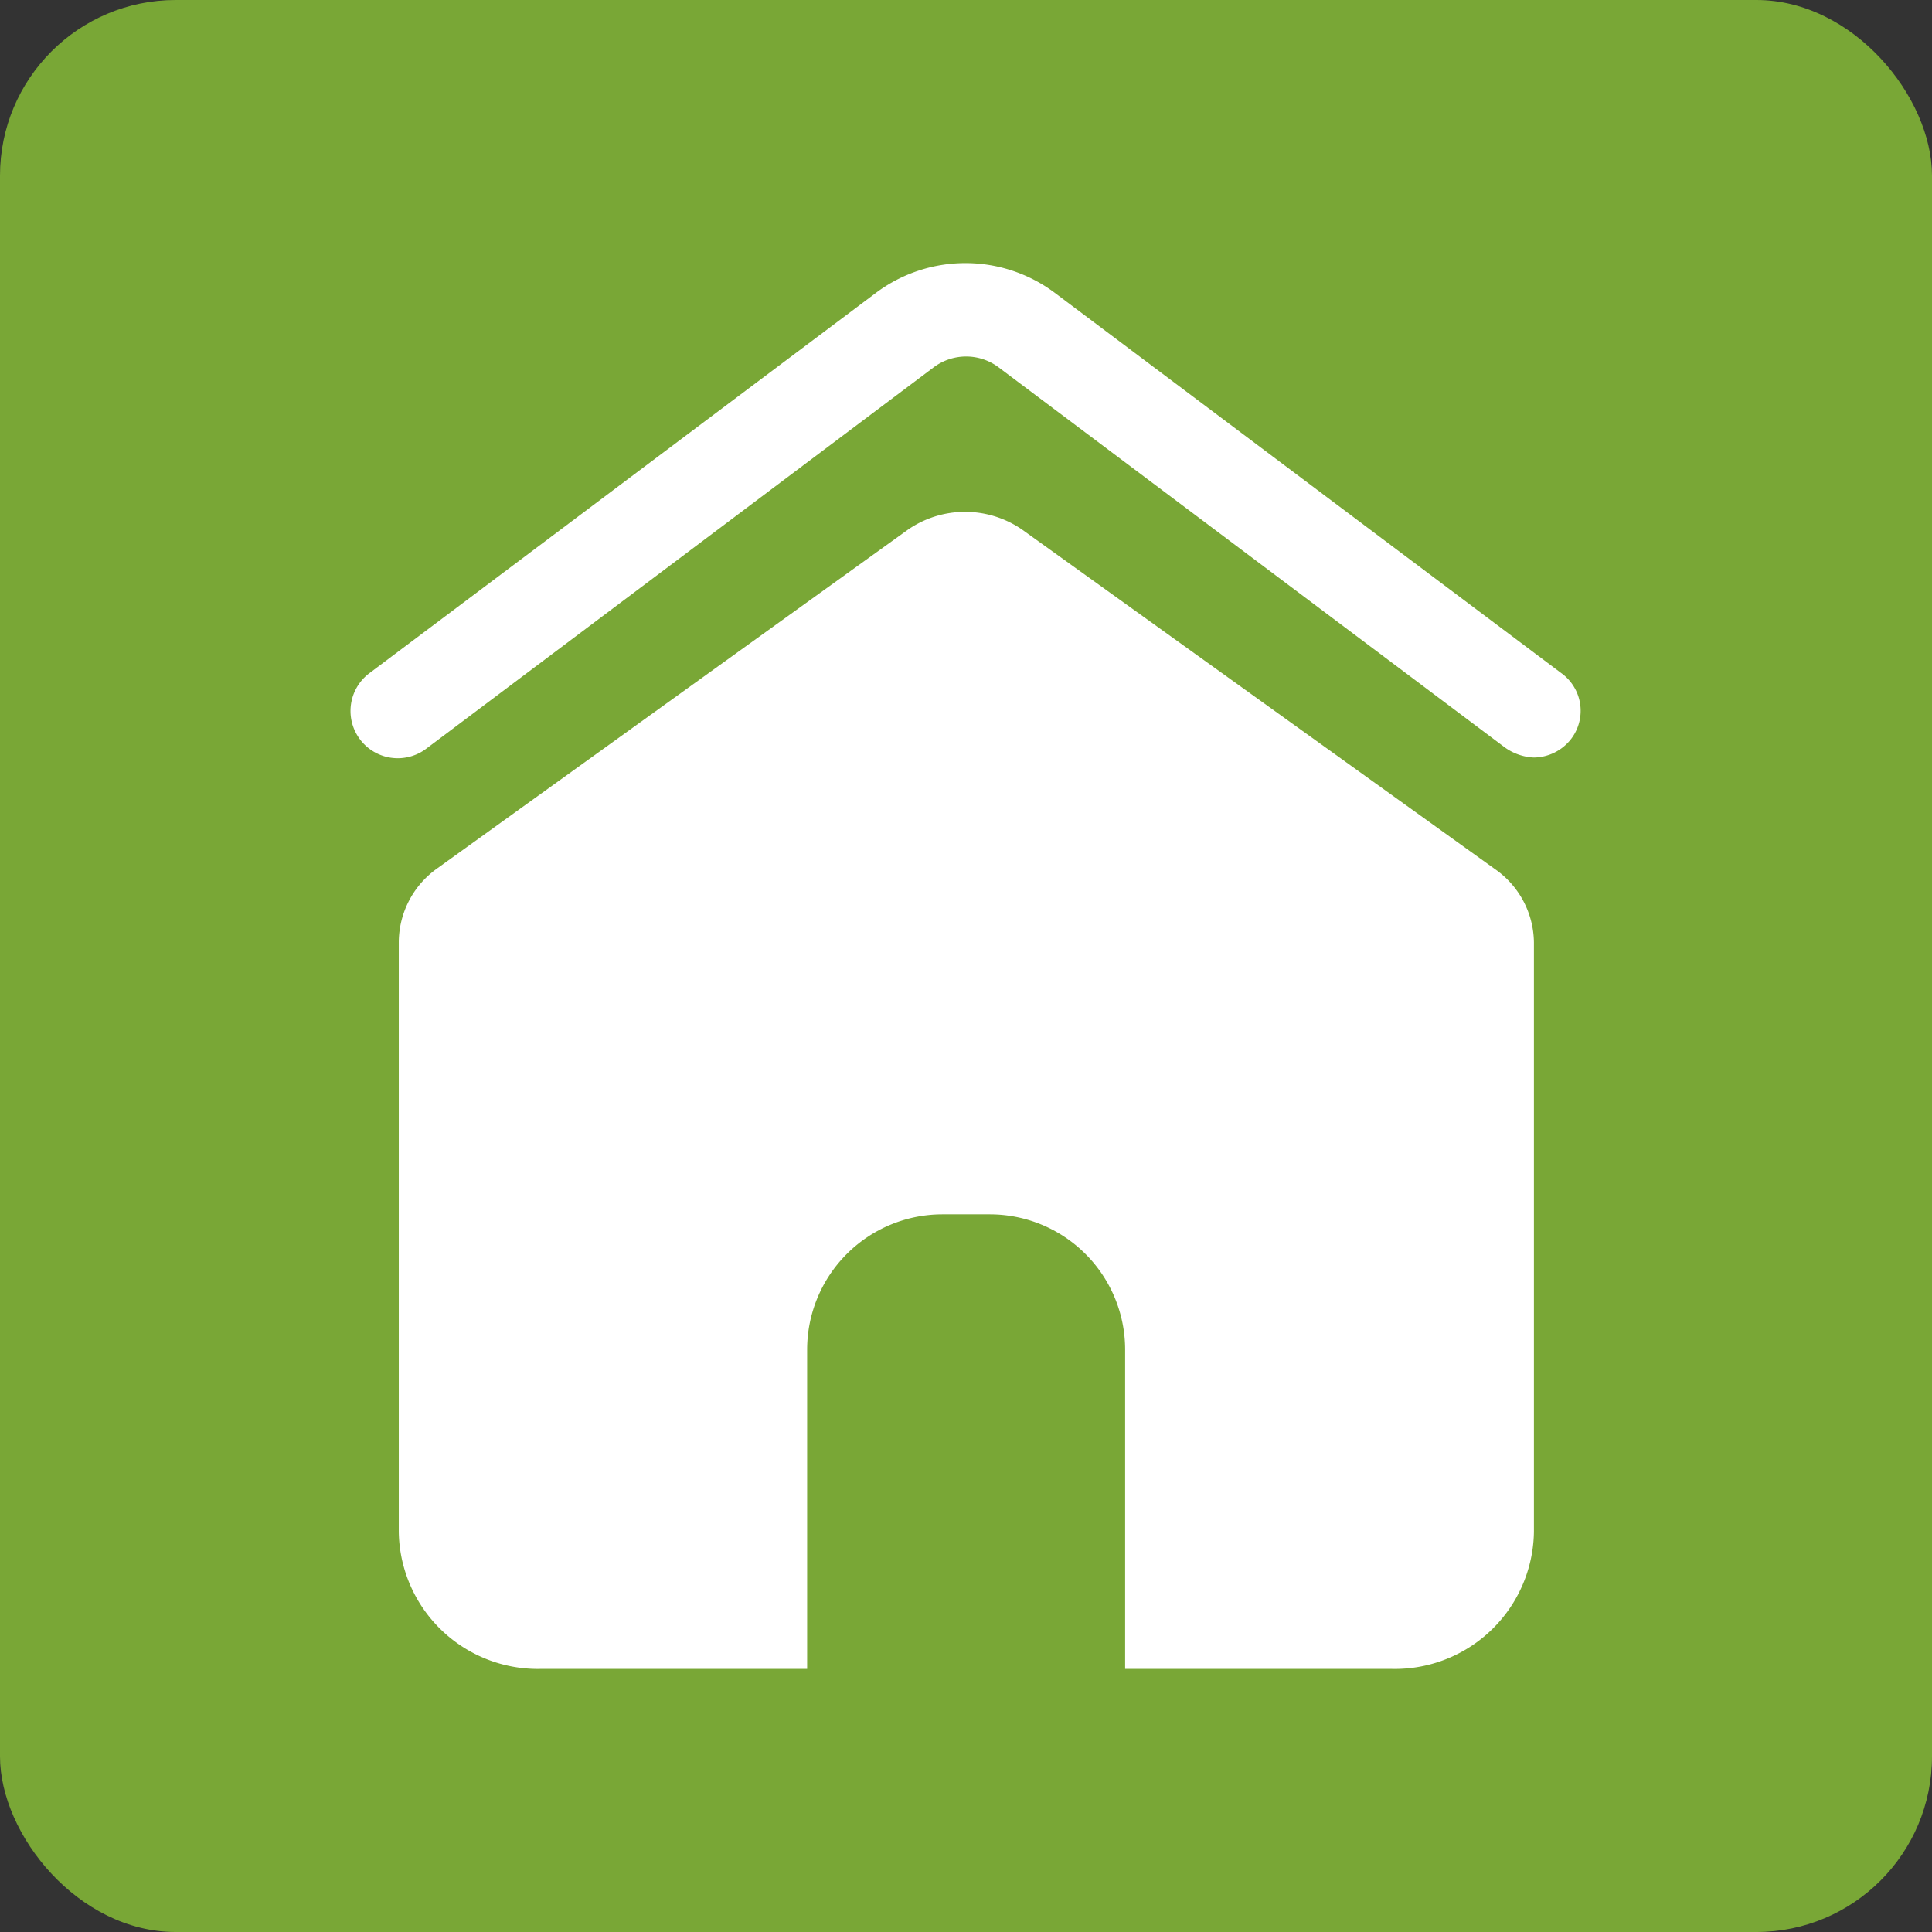 <svg xmlns="http://www.w3.org/2000/svg" width="22" height="22" viewBox="0 0 22 22"><rect x="0" y="0" width="22" height="22" fill="#333333" stroke="none"/><defs><style>.a{fill:#79a736;}.b{fill:#fff;}</style></defs><g transform="translate(-770 -2366)"><rect class="a" width="22" height="22" rx="2" transform="translate(770 2366)"/><g transform="translate(766.688 2366.463)"><path class="b" d="M23.087,17.793,17.7,13.925a1.145,1.145,0,0,0-1.295,0l-5.375,3.868a1.036,1.036,0,0,0-.426.833V25.34A1.584,1.584,0,0,0,12.222,26.9h3.032V23.265a1.541,1.541,0,0,1,1.54-1.541h.541a1.541,1.541,0,0,1,1.54,1.541V26.9h3.032A1.584,1.584,0,0,0,23.53,25.34V18.627A1.03,1.03,0,0,0,23.087,17.793Z" transform="translate(-2.751 -8.359)"/><path class="b" d="M21.088,7.2l-5.767-4.33a1.7,1.7,0,0,0-2.032,0L7.522,7.2a.538.538,0,1,0,.639.866l5.784-4.347a.616.616,0,0,1,.737,0l5.767,4.33a.611.611,0,0,0,.328.114.544.544,0,0,0,.426-.212A.528.528,0,0,0,21.088,7.2Z" transform="translate(0)"/></g></g></svg>
